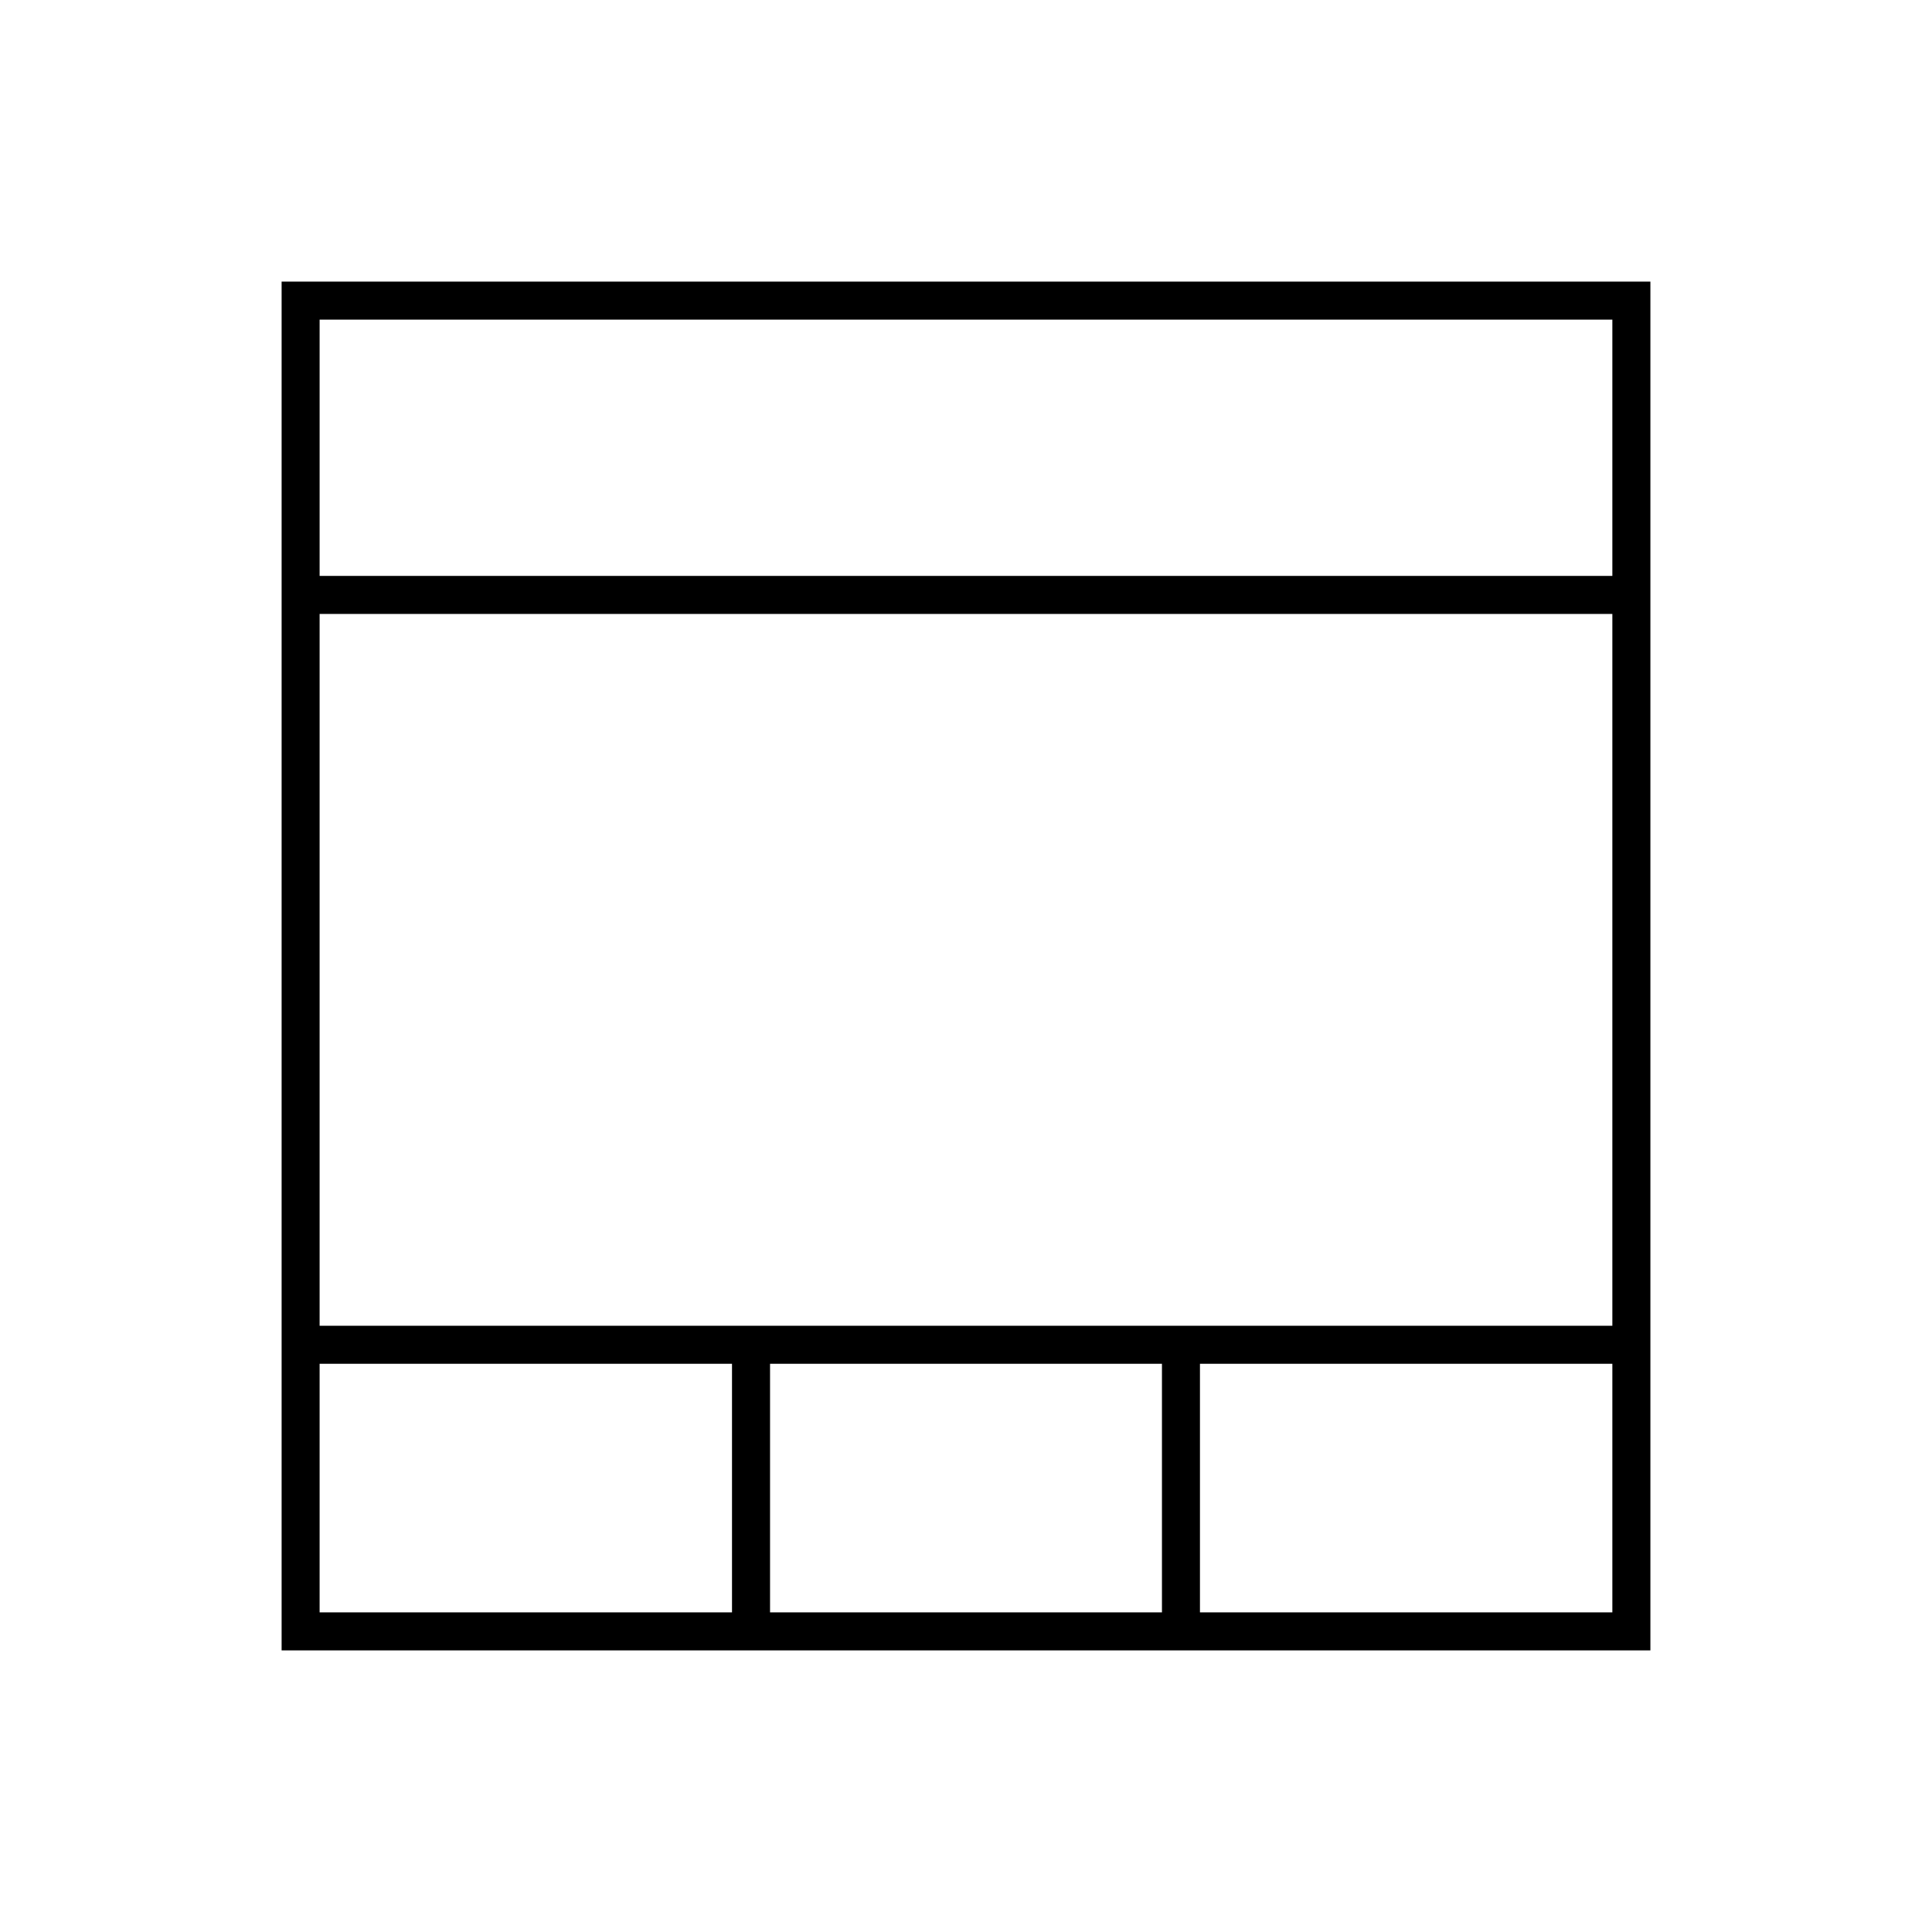 <?xml version="1.0" encoding="UTF-8"?>
<!-- Uploaded to: ICON Repo, www.iconrepo.com, Generator: ICON Repo Mixer Tools -->
<svg fill="#000000" width="800px" height="800px" version="1.1" viewBox="144 144 512 512" xmlns="http://www.w3.org/2000/svg">
 <path d="m218.63 218.63v362.74h362.74v-362.74zm352.66 10.074v67.918h-342.59v-67.918zm-119.36 276.71v65.883h-103.86v-65.883zm-223.23-10.074v-188.64h342.59v188.64zm0 10.074h109.29v65.883h-109.29zm233.3 65.883v-65.883h109.29v65.883z"/>
</svg>